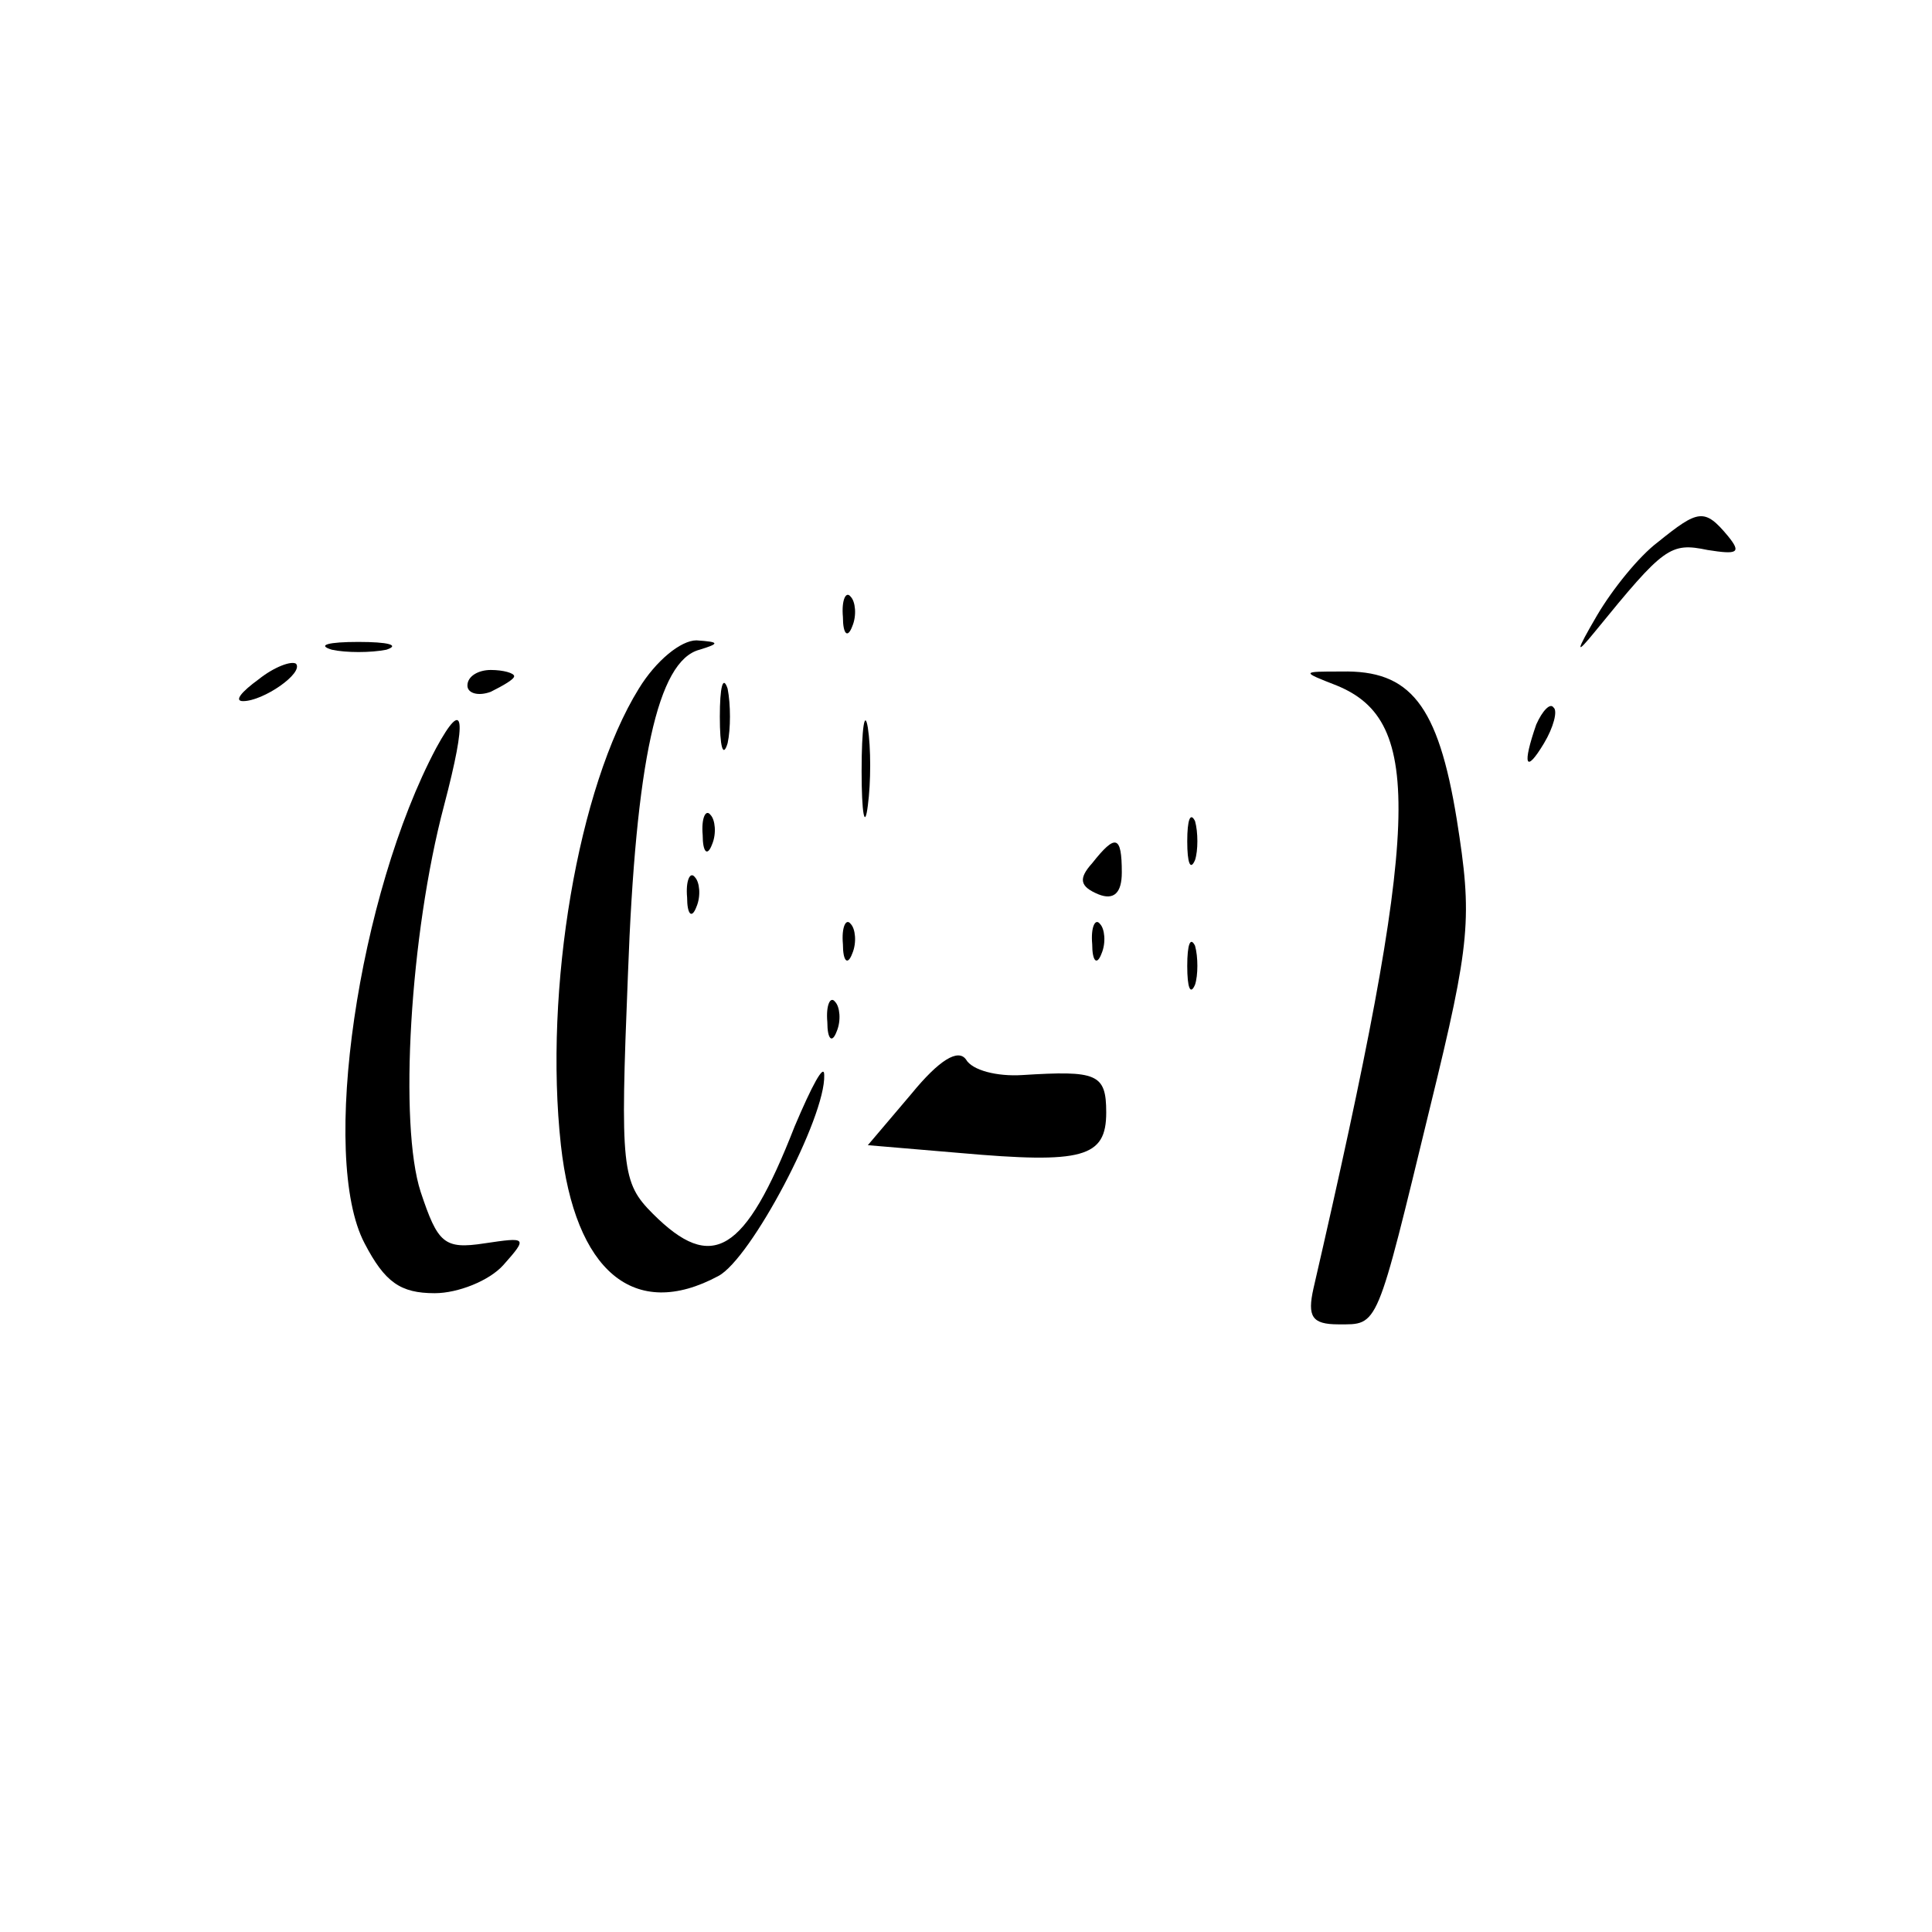 <?xml version="1.0" standalone="no"?>
<!DOCTYPE svg PUBLIC "-//W3C//DTD SVG 20010904//EN"
 "http://www.w3.org/TR/2001/REC-SVG-20010904/DTD/svg10.dtd">
<svg version="1.0" xmlns="http://www.w3.org/2000/svg"
 width="124pt" height="124pt" viewBox="0 0 124 124"
 preserveAspectRatio="xMidYMid meet">
<g transform="translate(0,124) scale(0.1,-0.1)"
fill="#000000" stroke="none">
<path d="M1064 892 c-12 -9 -29 -30 -39 -47 -14 -24 -14 -26 -1 -10 44 54 48
57 72 52 19 -3 22 -2 13 9 -15 18 -19 17 -45 -4z"/>
<path d="M541 844 c0 -11 3 -14 6 -6 3 7 2 16 -1 19 -3 4 -6 -2 -5 -13z"/>
<path d="M213 823 c9 -2 25 -2 35 0 9 3 1 5 -18 5 -19 0 -27 -2 -17 -5z"/>
<path d="M410 798 c-39 -63 -61 -193 -50 -293 9 -81 47 -113 101 -84 21 11 69
102 68 129 0 8 -8 -7 -19 -33 -32 -82 -53 -94 -91 -56 -20 20 -21 29 -16 153
5 137 19 202 46 209 13 4 13 5 -2 6 -10 0 -26 -13 -37 -31z"/>
<path d="M166 804 c-11 -8 -16 -14 -10 -14 13 0 39 18 34 24 -3 2 -14 -2 -24
-10z"/>
<path d="M300 800 c0 -5 7 -7 15 -4 8 4 15 8 15 10 0 2 -7 4 -15 4 -8 0 -15
-4 -15 -10z"/>
<path d="M462 780 c0 -19 2 -27 5 -17 2 9 2 25 0 35 -3 9 -5 1 -5 -18z"/>
<path d="M858 800 c56 -23 54 -88 -15 -387 -4 -18 -1 -23 16 -23 26 0 24 -4
59 140 26 106 27 121 17 184 -12 74 -30 96 -74 95 -26 0 -26 0 -3 -9z"/>
<path d="M553 745 c0 -27 2 -38 4 -22 2 15 2 37 0 50 -2 12 -4 0 -4 -28z"/>
<path d="M986 775 c-9 -26 -7 -32 5 -12 6 10 9 21 6 23 -2 3 -7 -2 -11 -11z"/>
<path d="M280 760 c-50 -94 -75 -263 -46 -318 13 -25 23 -32 45 -32 15 0 35 8
44 18 16 18 15 18 -12 14 -26 -4 -30 0 -41 33 -14 43 -7 165 15 248 15 57 13
70 -5 37z"/>
<path d="M451 704 c0 -11 3 -14 6 -6 3 7 2 16 -1 19 -3 4 -6 -2 -5 -13z"/>
<path d="M762 700 c0 -14 2 -19 5 -12 2 6 2 18 0 25 -3 6 -5 1 -5 -13z"/>
<path d="M701 686 c-9 -10 -8 -15 4 -20 10 -4 15 1 15 14 0 24 -4 25 -19 6z"/>
<path d="M441 664 c0 -11 3 -14 6 -6 3 7 2 16 -1 19 -3 4 -6 -2 -5 -13z"/>
<path d="M541 634 c0 -11 3 -14 6 -6 3 7 2 16 -1 19 -3 4 -6 -2 -5 -13z"/>
<path d="M701 634 c0 -11 3 -14 6 -6 3 7 2 16 -1 19 -3 4 -6 -2 -5 -13z"/>
<path d="M762 620 c0 -14 2 -19 5 -12 2 6 2 18 0 25 -3 6 -5 1 -5 -13z"/>
<path d="M531 584 c0 -11 3 -14 6 -6 3 7 2 16 -1 19 -3 4 -6 -2 -5 -13z"/>
<path d="M585 538 l-28 -33 59 -5 c79 -7 94 -3 94 26 0 25 -6 27 -54 24 -16
-1 -32 3 -36 10 -5 7 -17 0 -35 -22z"/>
</g>
</svg>
